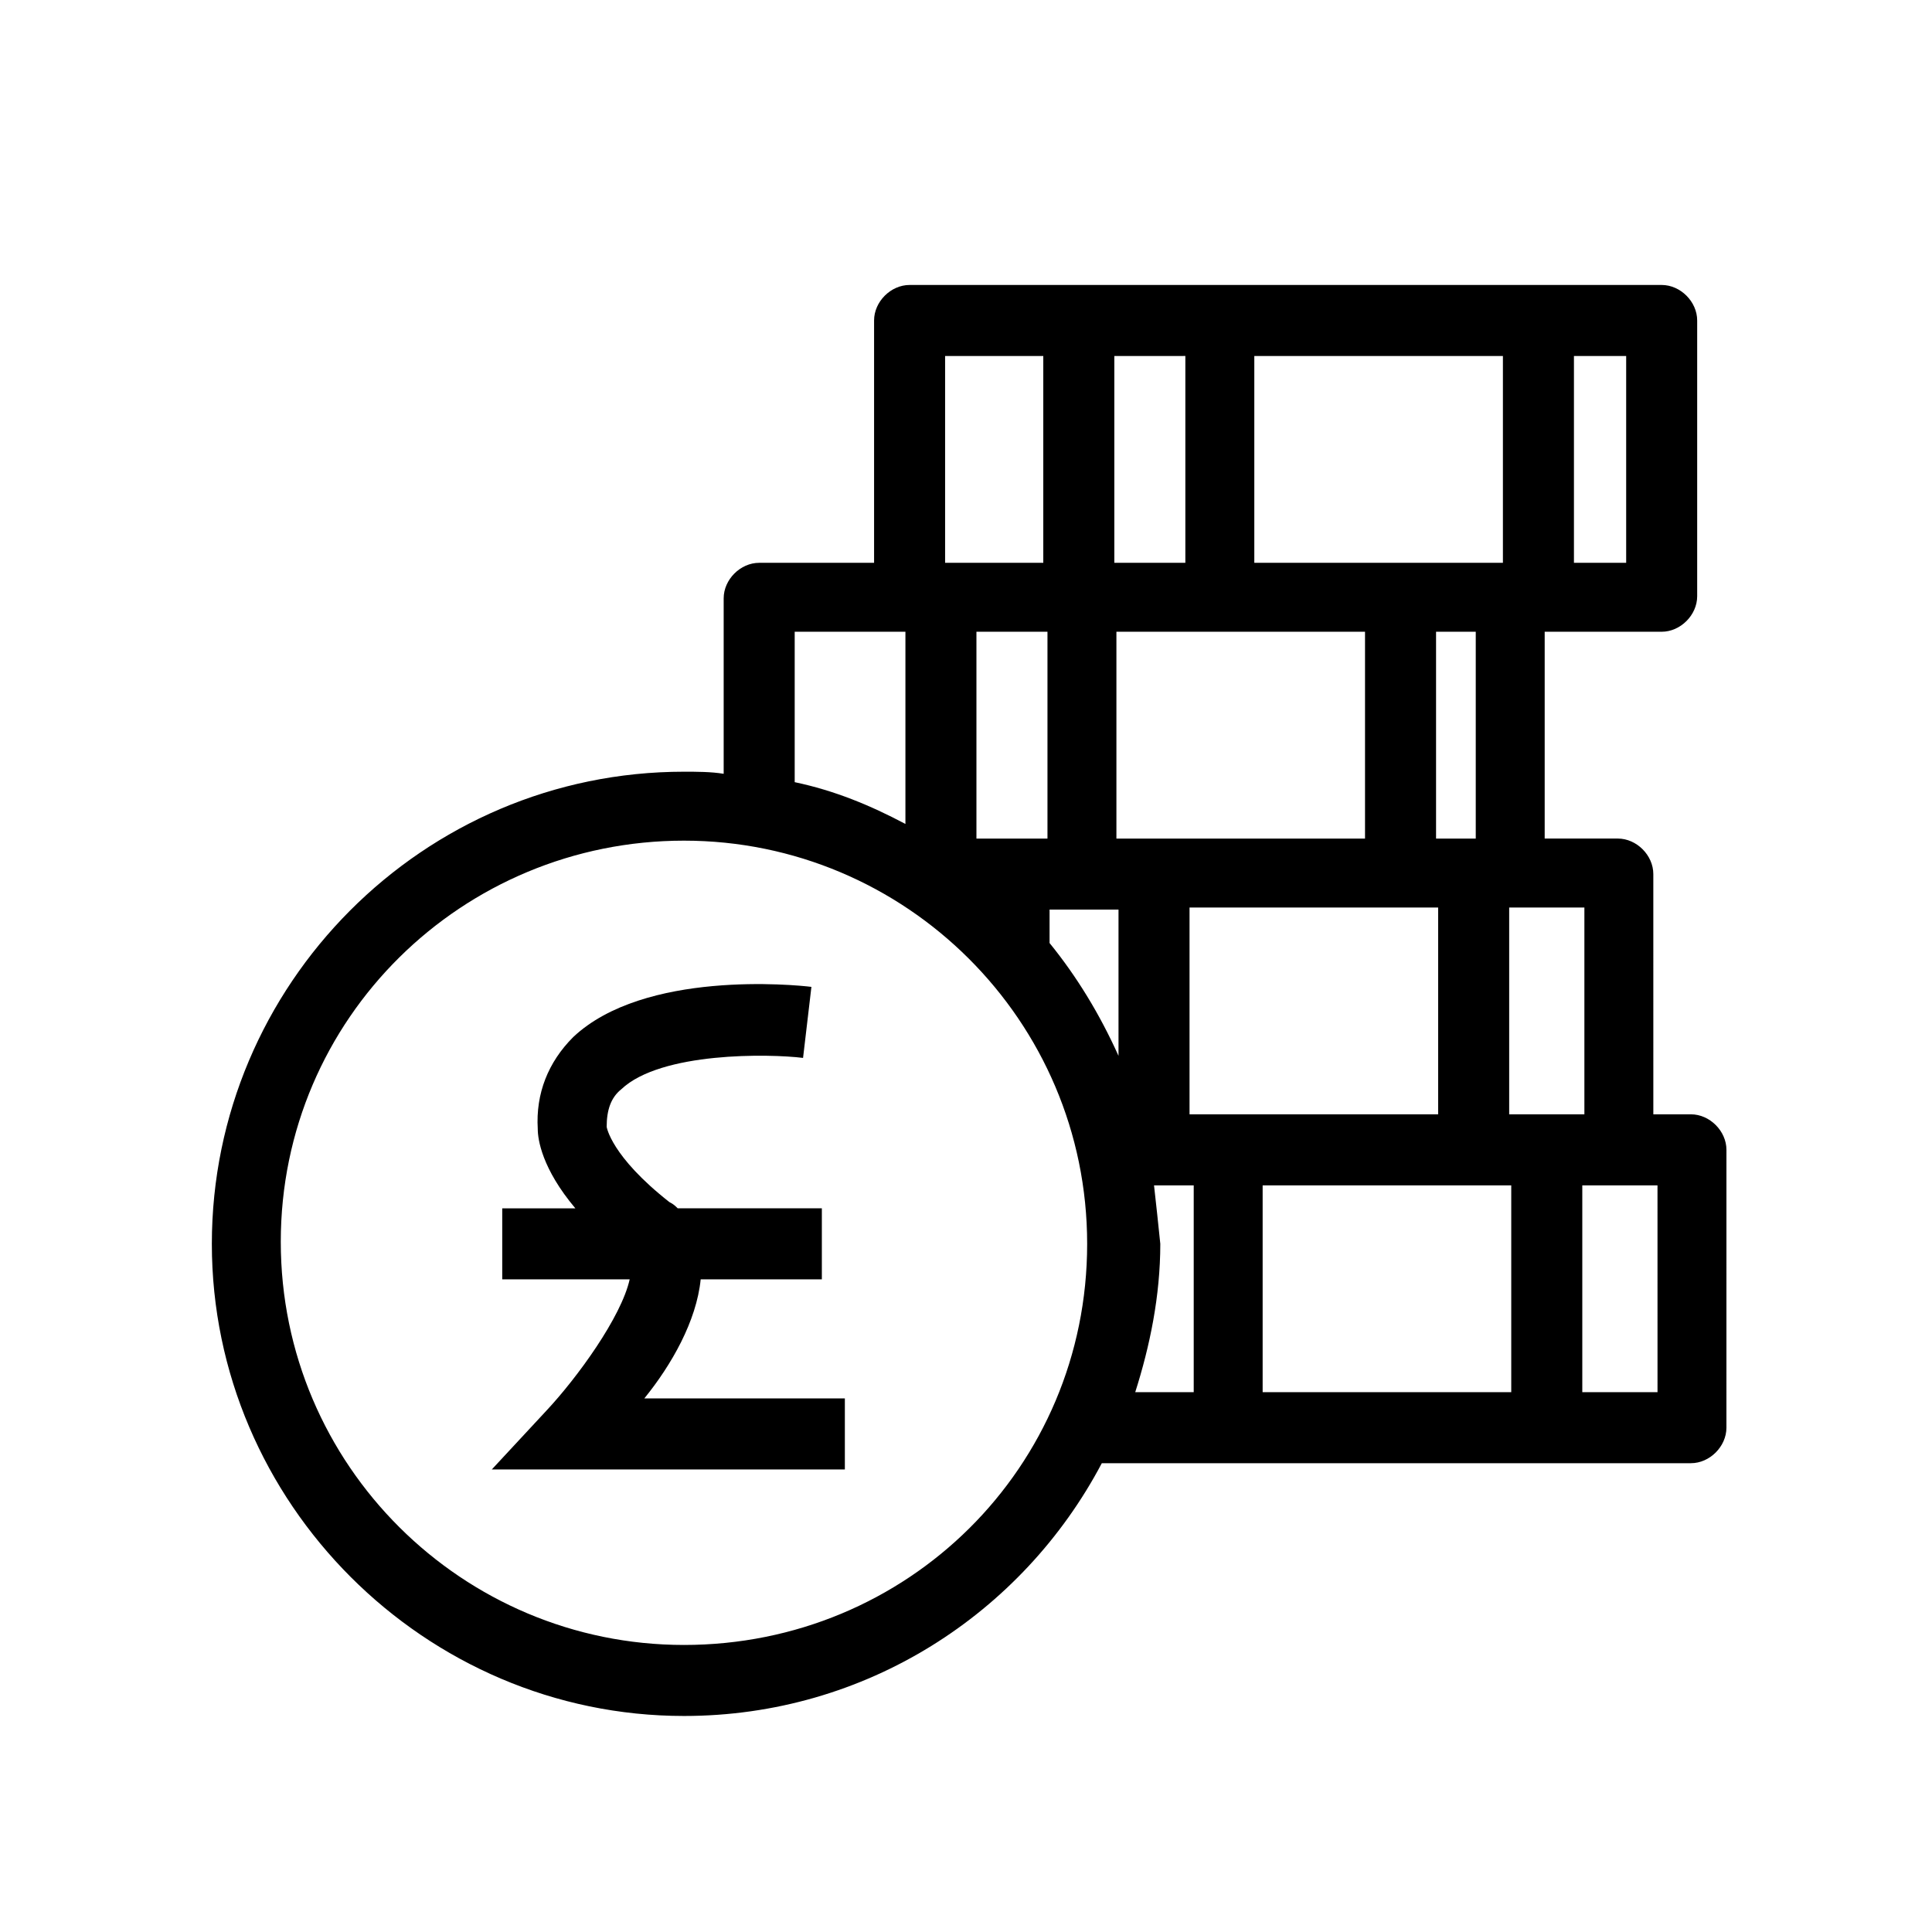 <?xml version="1.0" encoding="UTF-8"?>
<!-- Uploaded to: ICON Repo, www.svgrepo.com, Generator: ICON Repo Mixer Tools -->
<svg fill="#000000" width="800px" height="800px" version="1.1" viewBox="144 144 512 512" xmlns="http://www.w3.org/2000/svg">
 <g>
  <path d="m329.69 483.04h32.109v-18.824h-38.199c-0.555-0.555-1.105-1.105-2.215-1.66-15.5-12.18-16.609-19.93-16.609-19.93 0-4.43 1.105-7.75 3.875-9.965 10.52-9.965 39.309-9.41 48.168-8.305l2.215-18.824c-4.43-0.555-44.289-4.43-63.113 13.289-6.644 6.644-9.965 14.949-9.41 24.359 0 2.769 1.105 10.52 9.965 21.039h-19.379v18.824h33.773c-2.215 9.965-13.84 26.02-22.145 34.879l-14.395 15.5h93.566v-18.824h-53.148c7.191-8.859 13.832-20.484 14.941-31.559z"/>
  <path d="m584.36 311.42c4.984 0 9.41-4.43 9.41-9.41v-73.082c0-4.984-4.43-9.41-9.41-9.41h-199.31c-4.984 0-9.41 4.43-9.41 9.41v64.223h-30.449c-4.984 0-9.41 4.43-9.41 9.41v46.504c-3.32-0.555-7.199-0.555-10.52-0.555-69.203 0-125.12 56.473-125.12 125.12-0.004 68.652 56.465 125.12 125.12 125.12 48.168 0 89.688-27.129 110.73-66.988h156.12c4.984 0 9.41-4.43 9.41-9.41l0.004-73.637c0-4.984-4.43-9.41-9.41-9.41h-9.965l-0.004-63.672c0-4.984-4.43-9.41-9.41-9.41h-19.379v-54.809zm-39.863 146.71v54.809l-65.883 0.004v-54.812zm-85.258-18.82v-54.809h65.883v54.809zm-19.93-146.16v-54.809l18.82-0.004v54.809zm-17.719 18.27v54.809h-18.824v-54.809zm0.555 73.633h18.27v38.754c-4.984-11.074-11.074-21.039-18.27-29.895zm17.715-18.824v-54.809h65.883v54.809zm36.543-73.078v-54.809h65.883v54.809zm98.547 0h-13.84v-54.809h13.84zm-180.49-54.812h26.02v54.809h-26.02zm-39.859 73.082h29.344v50.934c-9.41-4.984-18.824-8.859-29.344-11.074zm-29.344 268.51c-58.684 0-106.85-47.613-106.85-106.85s48.164-106.3 106.85-106.3c58.684 0 106.85 47.613 106.85 106.85 0 59.238-47.613 106.3-106.85 106.3zm124.57-121.8h10.52v54.809h-15.5c3.875-12.18 6.644-25.469 6.644-39.309-0.555-5.531-1.109-10.516-1.664-15.5zm133.43 54.812h-19.934v-54.812h19.93zm-19.379-73.633h-19.93v-54.809h19.93zm-28.789-73.082h-10.52v-54.809h10.52z"/>
 </g>
</svg>